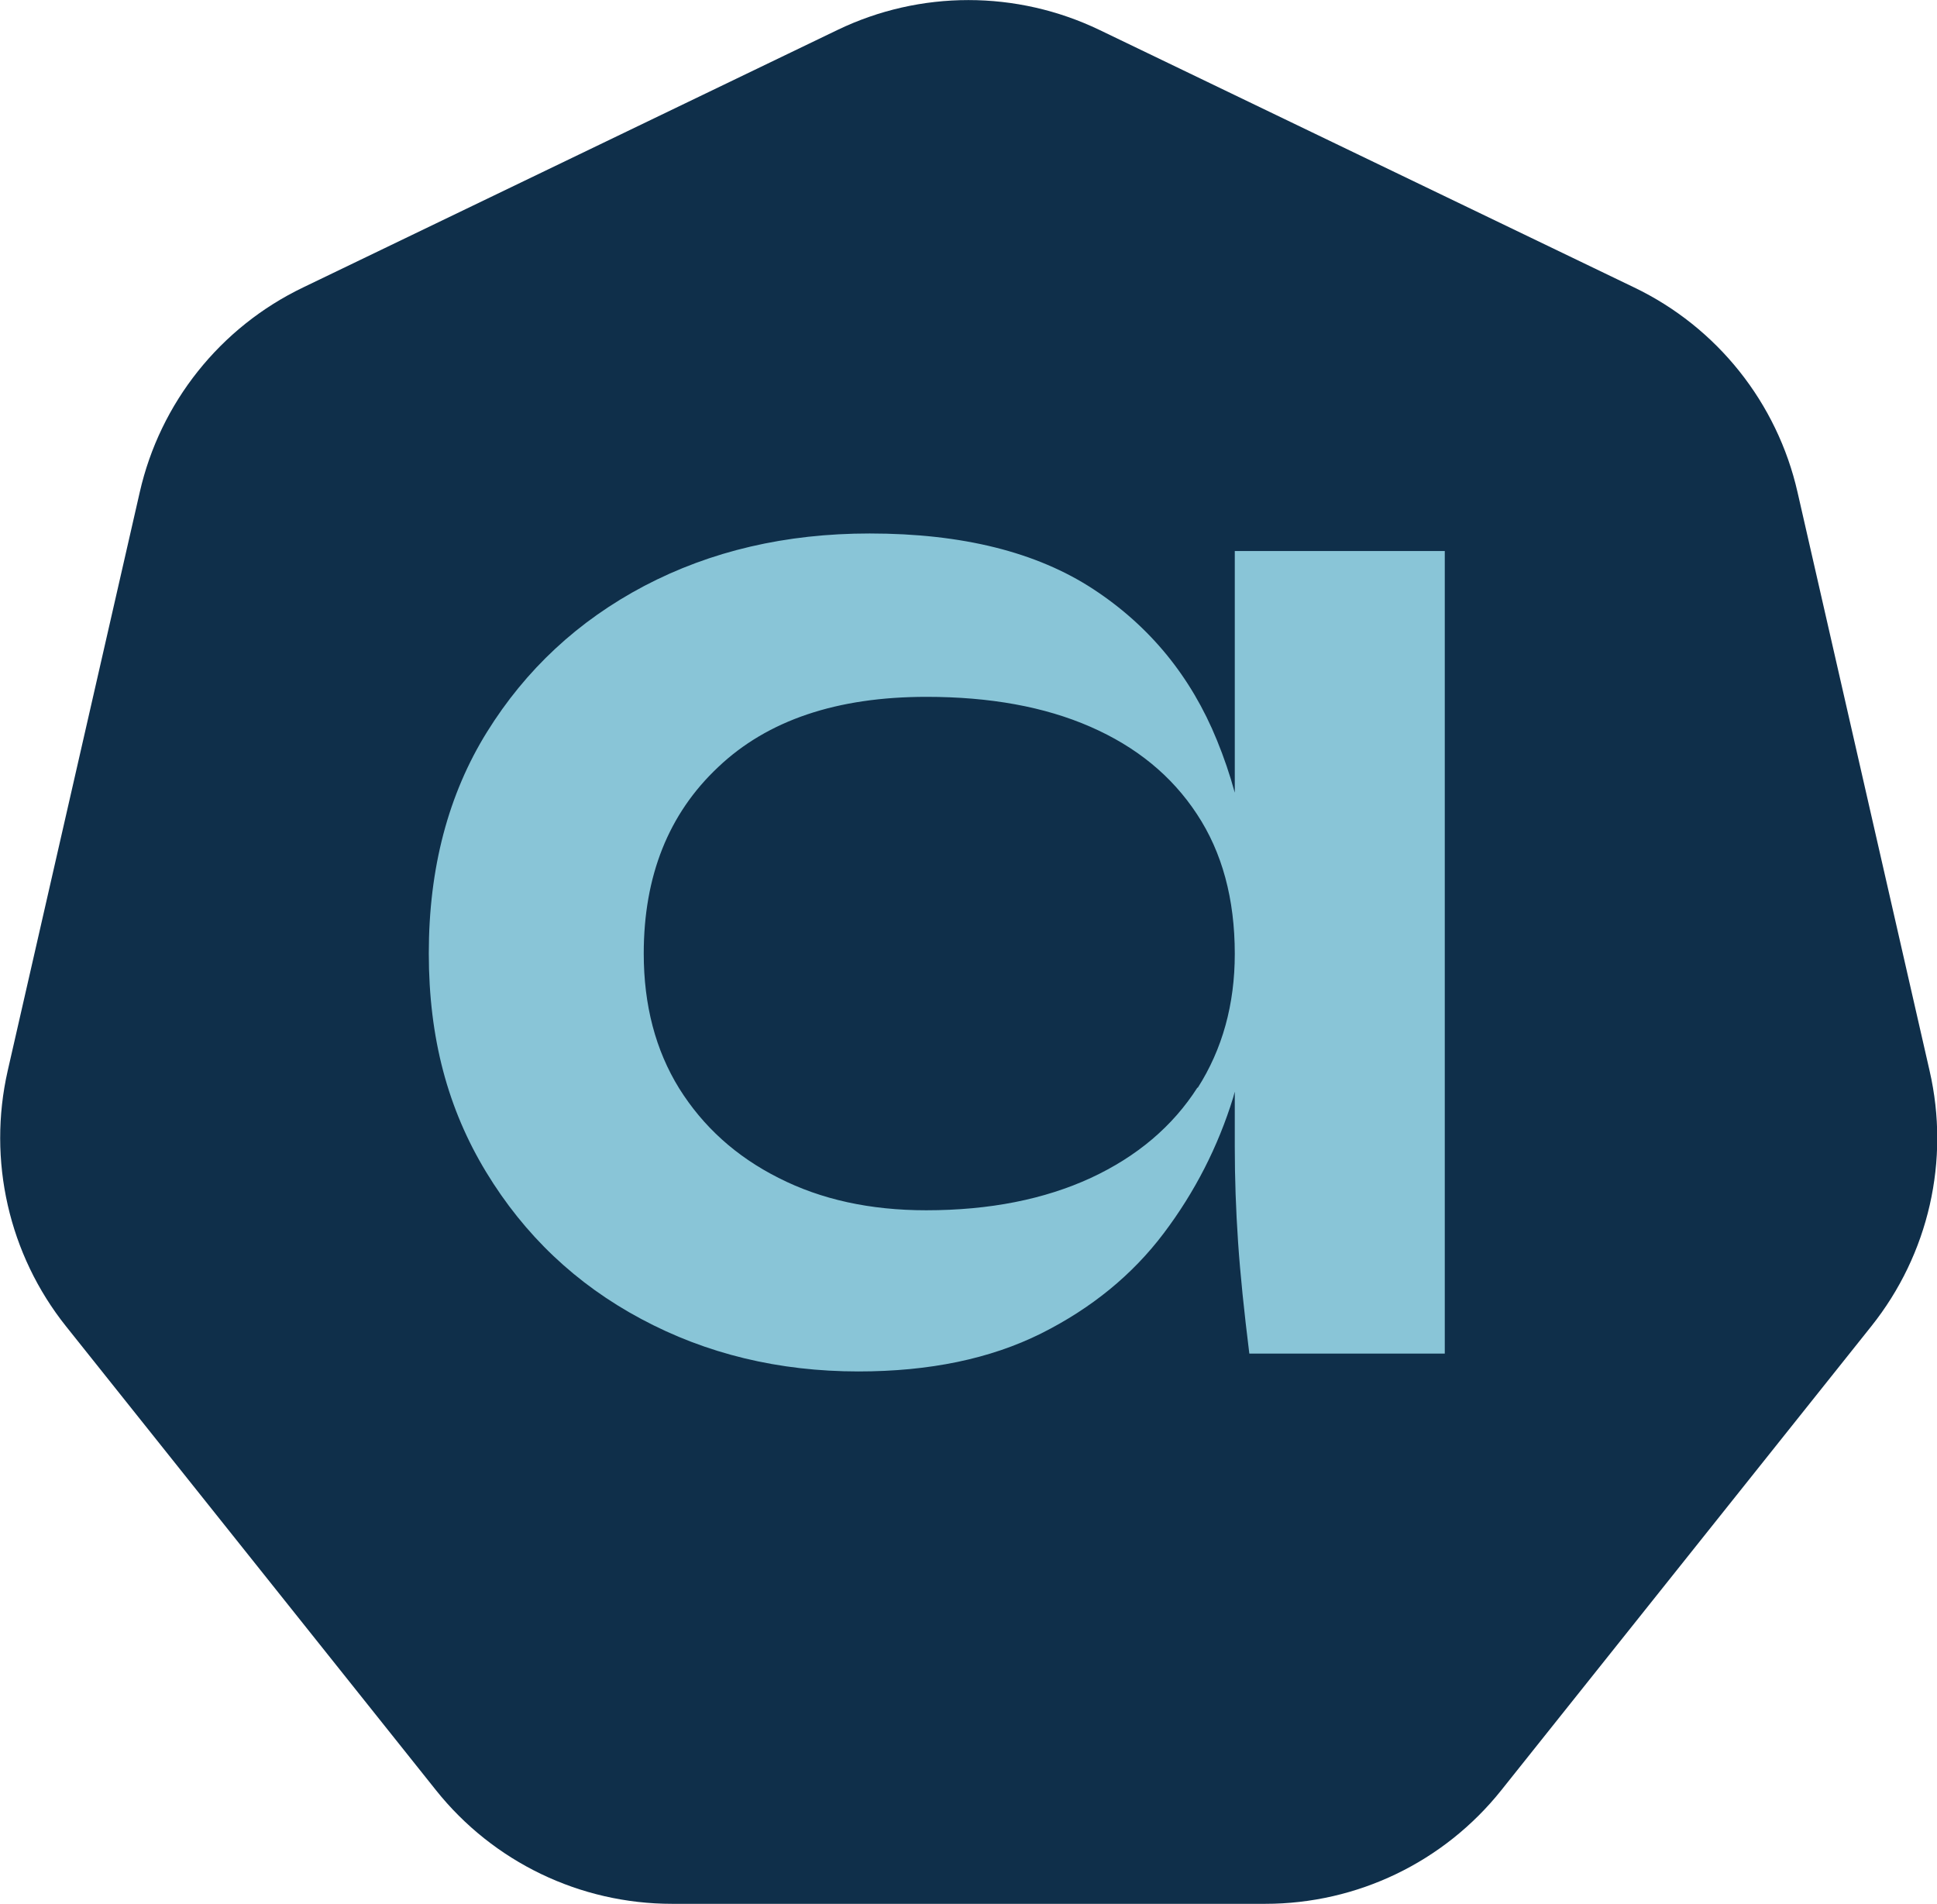<?xml version="1.0" encoding="UTF-8"?> <svg xmlns="http://www.w3.org/2000/svg" id="Layer_2" data-name="Layer 2" viewBox="0 0 70.56 69.34"><defs><style> .cls-1 { fill: #89c5d7; } .cls-2 { fill: #0f2f4a; } </style></defs><g id="Layer_1-2" data-name="Layer 1"><g><path class="cls-2" d="M30.51,1.09L11.04,10.47c-3.02,1.45-5.21,4.2-5.95,7.46L.28,39c-.74,3.26.04,6.69,2.12,9.3l13.48,16.9c2.09,2.62,5.25,4.14,8.6,4.14h21.61c3.35,0,6.51-1.52,8.6-4.14l13.48-16.9c2.09-2.62,2.87-6.04,2.12-9.3l-4.81-21.07c-.74-3.26-2.93-6.01-5.95-7.46L40.05,1.09c-3.02-1.45-6.53-1.45-9.54,0Z"></path><path class="cls-1" d="M44.98,20.08v8.79c-.18-.66-.4-1.3-.65-1.91-.94-2.31-2.44-4.15-4.5-5.5-2.06-1.35-4.77-2.03-8.15-2.03-3.06,0-5.79.64-8.21,1.91-2.41,1.27-4.32,3.05-5.73,5.32-1.41,2.27-2.12,4.96-2.12,8.06s.7,5.68,2.09,7.97c1.39,2.29,3.27,4.08,5.65,5.35,2.37,1.27,5.01,1.91,7.91,1.91,2.59,0,4.8-.46,6.65-1.38,1.84-.92,3.33-2.14,4.47-3.65,1.14-1.51,1.98-3.16,2.53-4.94.02-.07.04-.15.06-.22v2.01c0,1.14.04,2.29.12,3.47.08,1.18.22,2.53.41,4.06h7.12v-29.23h-7.65ZM43.62,39.61c-.9,1.41-2.2,2.51-3.88,3.29-1.69.78-3.69,1.18-6,1.18-2.04,0-3.83-.39-5.38-1.18-1.55-.78-2.75-1.87-3.62-3.26-.86-1.39-1.29-3.03-1.29-4.91,0-2.82.9-5.09,2.71-6.79,1.8-1.71,4.33-2.56,7.59-2.56,2.31,0,4.3.36,5.97,1.09,1.67.73,2.96,1.78,3.88,3.18.92,1.39,1.38,3.09,1.38,5.09,0,1.84-.45,3.47-1.35,4.88Z"></path></g></g></svg> 